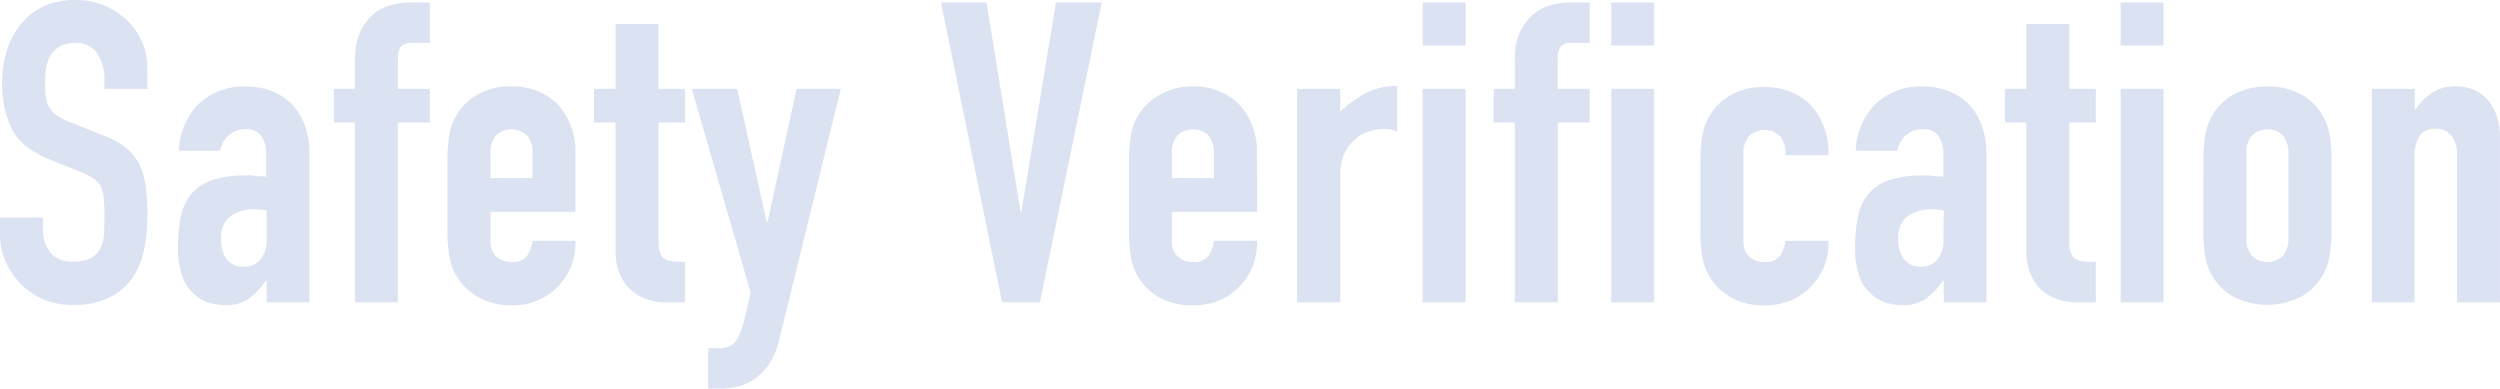 <svg xmlns="http://www.w3.org/2000/svg" viewBox="0 0 356.27 55.38"><defs><style>.cls-1{fill:#dbe2f2;}</style></defs><g id="レイヤー_2" data-name="レイヤー 2"><g id="タイトル1118"><path class="cls-1" d="M21,12.66H14.88V11.28a6.53,6.53,0,0,0-1-3.63,3.66,3.66,0,0,0-3.33-1.53,3.85,3.85,0,0,0-2,.48A4,4,0,0,0,7.26,7.8,5.08,5.08,0,0,0,6.6,9.57a11.56,11.56,0,0,0-.18,2.07,20.29,20.29,0,0,0,.09,2.1A4,4,0,0,0,7,15.24a3.34,3.34,0,0,0,1,1.14,9.65,9.65,0,0,0,1.89,1l4.68,1.86A11.6,11.6,0,0,1,17.88,21a7.91,7.91,0,0,1,2,2.43,11.36,11.36,0,0,1,.9,3.27A32.36,32.36,0,0,1,21,30.9a22,22,0,0,1-.54,5,10.55,10.55,0,0,1-1.74,3.93,8.64,8.64,0,0,1-3.3,2.64,11.64,11.64,0,0,1-5,1,10.89,10.89,0,0,1-4.14-.78A9.85,9.85,0,0,1,3,40.5,10.51,10.51,0,0,1,.81,37.29a9.75,9.75,0,0,1-.81-4V31H6.12v1.92a5,5,0,0,0,1,3,3.86,3.86,0,0,0,3.33,1.35,5.37,5.37,0,0,0,2.43-.45,3.23,3.23,0,0,0,1.35-1.29,4.74,4.74,0,0,0,.57-2q.09-1.17.09-2.61a25.86,25.86,0,0,0-.12-2.76,4.75,4.75,0,0,0-.48-1.74,3.37,3.37,0,0,0-1.11-1.08,14.22,14.22,0,0,0-1.83-.9L7,22.68q-4-1.62-5.31-4.29A14.76,14.76,0,0,1,.3,11.7,15.52,15.52,0,0,1,1,7.14a10.37,10.37,0,0,1,2-3.72A9.07,9.07,0,0,1,6.15.93,10.71,10.71,0,0,1,10.8,0,10.15,10.15,0,0,1,15,.84a10.74,10.74,0,0,1,3.27,2.22A9.27,9.27,0,0,1,21,9.66Z"/><path class="cls-1" d="M38,43.08V40h-.12a11.29,11.29,0,0,1-2.43,2.58,5.75,5.75,0,0,1-3.45.9,7.66,7.66,0,0,1-2.19-.33,5.67,5.67,0,0,1-2.13-1.23A5.87,5.87,0,0,1,26,39.45a11.31,11.31,0,0,1-.63-4.11,21.69,21.69,0,0,1,.42-4.53,7.23,7.23,0,0,1,1.56-3.27,6.52,6.52,0,0,1,2.94-1.89A15,15,0,0,1,35,25h.66a3.37,3.37,0,0,1,.66.06,3.73,3.73,0,0,0,.72.06,7.28,7.28,0,0,1,.9.06V22a4.66,4.66,0,0,0-.66-2.58,2.64,2.64,0,0,0-2.4-1,3.46,3.46,0,0,0-2.19.78,3.7,3.7,0,0,0-1.29,2.28H25.5a9.78,9.78,0,0,1,2.76-6.6A8.69,8.69,0,0,1,31.14,13a9.87,9.87,0,0,1,3.78-.69,10.62,10.62,0,0,1,3.6.6,8.22,8.22,0,0,1,2.94,1.8,8.8,8.8,0,0,1,1.92,3,11.26,11.26,0,0,1,.72,4.2V43.08ZM38,30a10,10,0,0,0-1.68-.18,6,6,0,0,0-3.39.93,3.76,3.76,0,0,0-1.41,3.39A4.46,4.46,0,0,0,32.34,37,2.8,2.8,0,0,0,34.68,38a3,3,0,0,0,2.43-1A4.31,4.31,0,0,0,38,34.14Z"/><path class="cls-1" d="M50.58,43.08V17.46h-3v-4.8h3V8.52a9.46,9.46,0,0,1,.66-3.75A7.18,7.18,0,0,1,53,2.22,6.13,6.13,0,0,1,55.53.78,10.14,10.14,0,0,1,58.44.36h2.82V6.12H58.5q-1.8,0-1.8,2.1v4.44h4.56v4.8H56.7V43.08Z"/><path class="cls-1" d="M82,30.18H69.9v4.14a2.94,2.94,0,0,0,.81,2.22,3,3,0,0,0,2.19.78,2.41,2.41,0,0,0,2.31-1,5.49,5.49,0,0,0,.69-2H82a8.76,8.76,0,0,1-2.46,6.48,8.61,8.61,0,0,1-2.88,2,9.51,9.51,0,0,1-3.78.72A9.38,9.38,0,0,1,68,42.24a8.13,8.13,0,0,1-4-5.94,22.56,22.56,0,0,1-.24-3.42v-10A22.56,22.56,0,0,1,64,19.44a8.13,8.13,0,0,1,4-5.94,9.38,9.38,0,0,1,4.89-1.2,9.73,9.73,0,0,1,3.81.72,8.54,8.54,0,0,1,2.91,2A9.83,9.83,0,0,1,82,21.78ZM69.9,25.38h6V21.9a3.71,3.71,0,0,0-.81-2.61,3.19,3.19,0,0,0-4.38,0,3.71,3.71,0,0,0-.81,2.61Z"/><path class="cls-1" d="M87.72,12.66V3.42h6.12v9.24h3.78v4.8H93.84V34.32A5.29,5.29,0,0,0,94.05,36a1.67,1.67,0,0,0,.69.9,2.6,2.6,0,0,0,1.17.36q.69.06,1.71.06v5.76H95.1a8.27,8.27,0,0,1-3.51-.66,6.33,6.33,0,0,1-2.25-1.68,6.6,6.6,0,0,1-1.23-2.31,8.59,8.59,0,0,1-.39-2.49V17.46H84.66v-4.8Z"/><path class="cls-1" d="M98.58,12.66h6.48l4.2,19h.12l4.14-19h6.3l-8.76,35.7a10.43,10.43,0,0,1-1.35,3.36,8.36,8.36,0,0,1-2,2.16,7,7,0,0,1-2.43,1.17,10.73,10.73,0,0,1-2.67.33h-1.68V49.62h1.38a4.57,4.57,0,0,0,1.56-.24,2.52,2.52,0,0,0,1.2-1.08,10.55,10.55,0,0,0,.9-2.37q.42-1.53,1-4.23Z"/><path class="cls-1" d="M157,.36,148.2,43.08h-5.4L134.1.36h6.48l4.86,29.82h.12L150.48.36Z"/><path class="cls-1" d="M179.16,30.18H167v4.14a2.94,2.94,0,0,0,.81,2.22,3,3,0,0,0,2.19.78,2.42,2.42,0,0,0,2.31-1,5.49,5.49,0,0,0,.69-2h6.12a8.76,8.76,0,0,1-2.46,6.48,8.61,8.61,0,0,1-2.88,2,9.51,9.51,0,0,1-3.78.72,9.38,9.38,0,0,1-4.89-1.2,8.2,8.2,0,0,1-3.09-3.18,7.87,7.87,0,0,1-.9-2.76,22.56,22.56,0,0,1-.24-3.42v-10a22.56,22.56,0,0,1,.24-3.42,7.87,7.87,0,0,1,.9-2.76,8.2,8.2,0,0,1,3.09-3.18A9.38,9.38,0,0,1,170,12.3a9.73,9.73,0,0,1,3.81.72,8.54,8.54,0,0,1,2.91,2,9.88,9.88,0,0,1,2.4,6.78ZM167,25.38h6V21.9a3.71,3.71,0,0,0-.81-2.61,3.19,3.19,0,0,0-4.38,0A3.71,3.71,0,0,0,167,21.9Z"/><path class="cls-1" d="M184.85,43.08V12.66H191V15.9a18.53,18.53,0,0,1,3.65-2.64,9.36,9.36,0,0,1,4.45-1v6.48a5,5,0,0,0-1.87-.36,7.17,7.17,0,0,0-2.06.33,5.35,5.35,0,0,0-2,1.11,5.64,5.64,0,0,0-1.55,2A7.09,7.09,0,0,0,191,25V43.08Z"/><path class="cls-1" d="M202.74,6.48V.36h6.12V6.48Zm0,36.6V12.66h6.12V43.08Z"/><path class="cls-1" d="M215.87,43.08V17.46h-3v-4.8h3V8.52a9.46,9.46,0,0,1,.66-3.75,7.18,7.18,0,0,1,1.8-2.55A6.13,6.13,0,0,1,220.82.78a10.14,10.14,0,0,1,2.91-.42h2.82V6.12h-2.76q-1.8,0-1.8,2.1v4.44h4.56v4.8H222V43.08Z"/><path class="cls-1" d="M229.61,6.48V.36h6.12V6.48Zm0,36.6V12.66h6.12V43.08Z"/><path class="cls-1" d="M248.45,34.32a2.94,2.94,0,0,0,.81,2.22,3,3,0,0,0,2.19.78,2.41,2.41,0,0,0,2.31-1,5.49,5.49,0,0,0,.69-2h6.12a8.76,8.76,0,0,1-2.46,6.48,8.61,8.61,0,0,1-2.88,2,9.51,9.51,0,0,1-3.78.72,9.38,9.38,0,0,1-4.89-1.2,8.13,8.13,0,0,1-4-5.94,22.56,22.56,0,0,1-.24-3.42v-10a22.56,22.56,0,0,1,.24-3.42,8.13,8.13,0,0,1,4-5.94,9.38,9.38,0,0,1,4.89-1.2,9.73,9.73,0,0,1,3.81.72,8.54,8.54,0,0,1,2.91,2,10.17,10.17,0,0,1,2.4,7h-6.12a3.91,3.91,0,0,0-.81-2.73,3.19,3.19,0,0,0-4.38,0,3.71,3.71,0,0,0-.81,2.61Z"/><path class="cls-1" d="M277,43.08V40h-.12a11.29,11.29,0,0,1-2.43,2.58,5.75,5.75,0,0,1-3.45.9,7.66,7.66,0,0,1-2.19-.33,5.67,5.67,0,0,1-2.13-1.23A5.87,5.87,0,0,1,265,39.45a11.31,11.31,0,0,1-.63-4.11,21.69,21.69,0,0,1,.42-4.53,7.23,7.23,0,0,1,1.56-3.27,6.52,6.52,0,0,1,2.94-1.89A15,15,0,0,1,274,25h.66a3.37,3.37,0,0,1,.66.06,3.73,3.73,0,0,0,.72.06,7.28,7.28,0,0,1,.9.06V22a4.66,4.66,0,0,0-.66-2.58,2.64,2.64,0,0,0-2.4-1,3.46,3.46,0,0,0-2.19.78,3.7,3.7,0,0,0-1.29,2.28h-5.94a9.78,9.78,0,0,1,2.76-6.6A8.69,8.69,0,0,1,270.11,13a9.87,9.87,0,0,1,3.78-.69,10.62,10.62,0,0,1,3.6.6,8.22,8.22,0,0,1,2.94,1.8,8.8,8.8,0,0,1,1.92,3,11.26,11.26,0,0,1,.72,4.2V43.08ZM277,30a10,10,0,0,0-1.68-.18,6,6,0,0,0-3.39.93,3.76,3.76,0,0,0-1.41,3.39,4.46,4.46,0,0,0,.84,2.82A2.8,2.8,0,0,0,273.65,38a3,3,0,0,0,2.43-1,4.31,4.31,0,0,0,.87-2.88Z"/><path class="cls-1" d="M288.77,12.66V3.42h6.12v9.24h3.78v4.8h-3.78V34.32A5.29,5.29,0,0,0,295.1,36a1.67,1.67,0,0,0,.69.9,2.6,2.6,0,0,0,1.17.36q.69.06,1.71.06v5.76h-2.52a8.27,8.27,0,0,1-3.51-.66,6.33,6.33,0,0,1-2.25-1.68,6.6,6.6,0,0,1-1.23-2.31,8.59,8.59,0,0,1-.39-2.49V17.46h-3.06v-4.8Z"/><path class="cls-1" d="M302.21,6.48V.36h6.12V6.48Zm0,36.6V12.66h6.12V43.08Z"/><path class="cls-1" d="M314,22.86a22.56,22.56,0,0,1,.24-3.42,8.13,8.13,0,0,1,4-5.94,10.56,10.56,0,0,1,9.78,0,8.13,8.13,0,0,1,4,5.94,22.56,22.56,0,0,1,.24,3.42v10A22.56,22.56,0,0,1,332,36.3a8.13,8.13,0,0,1-4,5.94,10.56,10.56,0,0,1-9.78,0,8.13,8.13,0,0,1-4-5.94,22.56,22.56,0,0,1-.24-3.42Zm6.12,11a3.71,3.71,0,0,0,.81,2.61,3.19,3.19,0,0,0,4.38,0,3.71,3.71,0,0,0,.81-2.61V21.9a3.71,3.71,0,0,0-.81-2.61,3.19,3.19,0,0,0-4.38,0,3.71,3.71,0,0,0-.81,2.61Z"/><path class="cls-1" d="M338,43.08V12.66h6.12V15.6h.12a8.7,8.7,0,0,1,2.31-2.37A6,6,0,0,1,350,12.3a7,7,0,0,1,2.28.39,5.28,5.28,0,0,1,2,1.29,6.5,6.5,0,0,1,1.44,2.31,9.69,9.69,0,0,1,.54,3.45V43.08h-6.12V22a4.07,4.07,0,0,0-.78-2.64,2.7,2.7,0,0,0-2.22-1,2.58,2.58,0,0,0-2.4,1.08,6,6,0,0,0-.66,3.12V43.08Z"/></g></g></svg>
